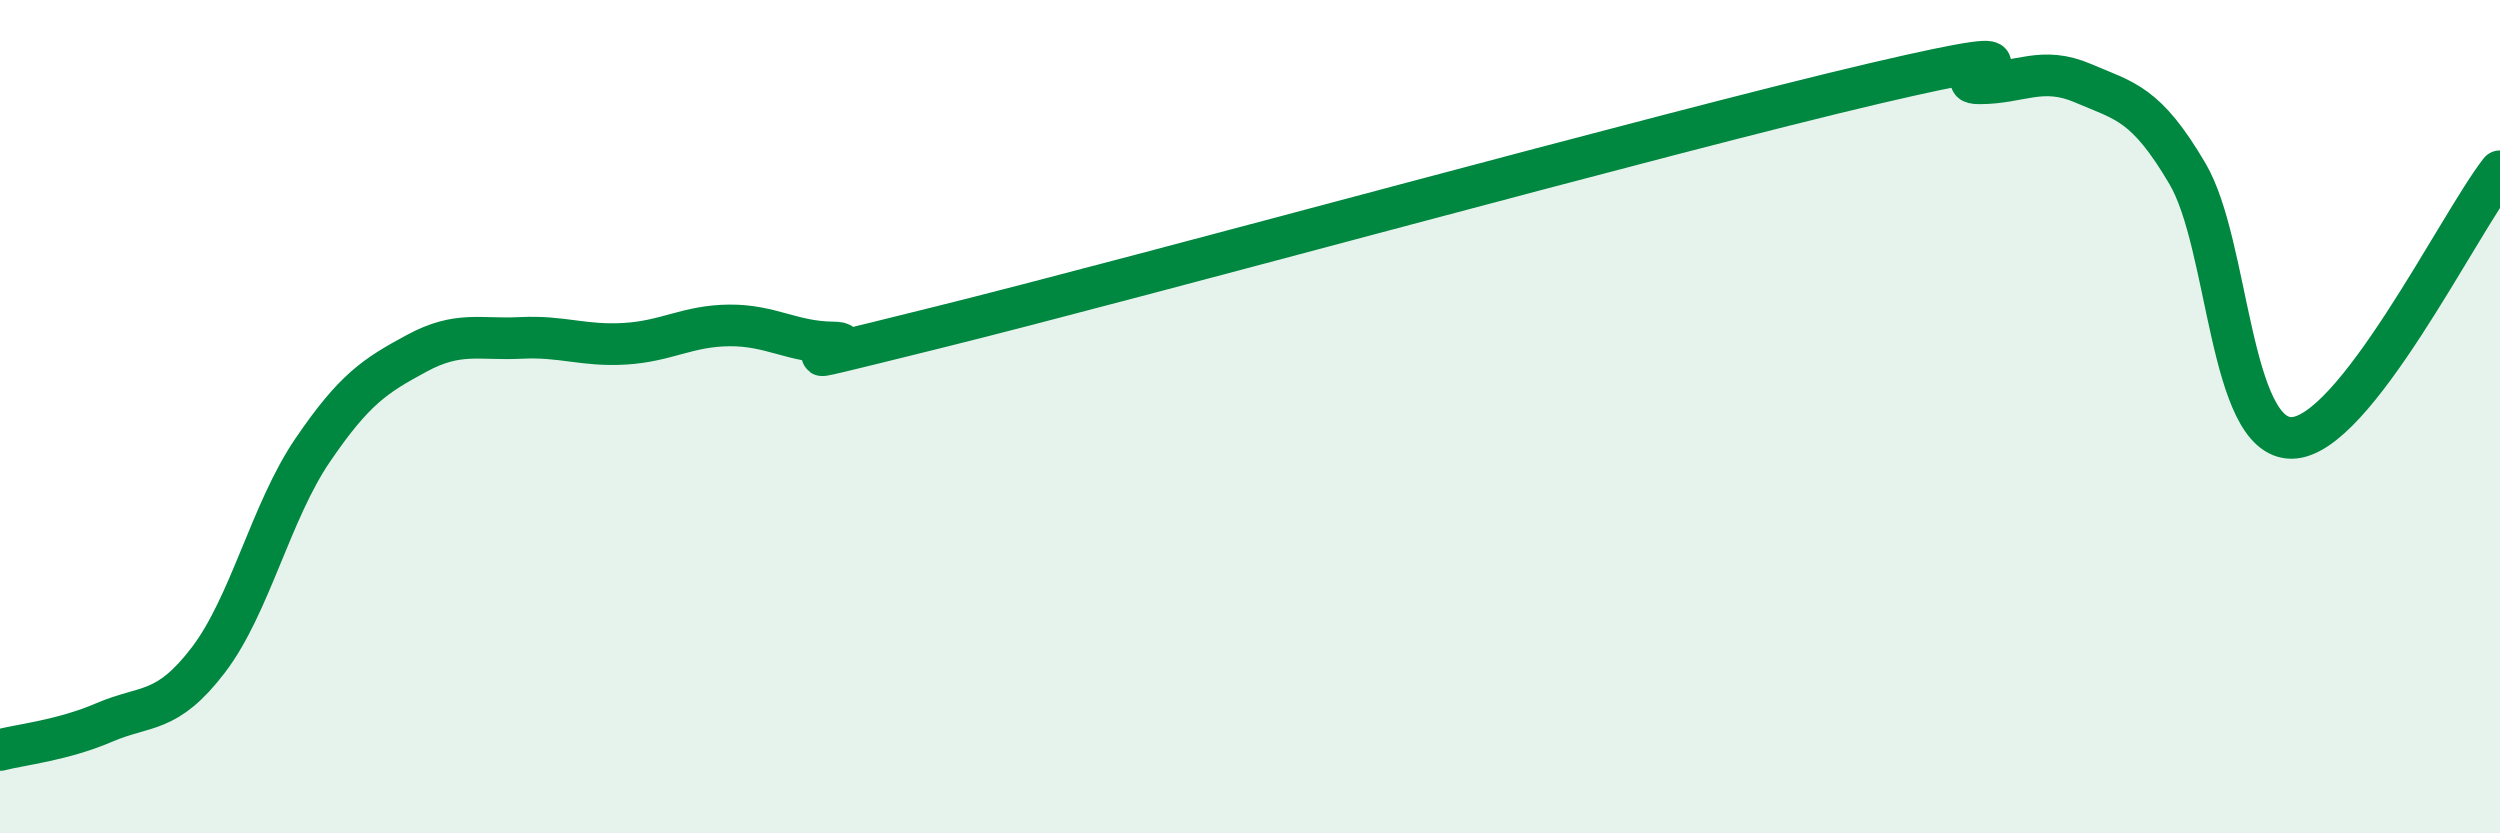 
    <svg width="60" height="20" viewBox="0 0 60 20" xmlns="http://www.w3.org/2000/svg">
      <path
        d="M 0,18 C 0.5,17.87 1.5,17.77 2.5,17.34 C 3.5,16.91 4,17.15 5,15.84 C 6,14.53 6.5,12.28 7.5,10.81 C 8.5,9.34 9,9.02 10,8.48 C 11,7.94 11.5,8.16 12.5,8.11 C 13.5,8.06 14,8.31 15,8.25 C 16,8.19 16.5,7.82 17.5,7.81 C 18.5,7.8 19,8.21 20,8.22 C 21,8.23 17.5,9.1 22.5,7.86 C 27.5,6.62 40,3.17 45,2 C 50,0.83 46.5,2 47.5,2 C 48.5,2 49,1.57 50,2 C 51,2.43 51.5,2.47 52.5,4.17 C 53.5,5.87 53.5,10.52 55,10.51 C 56.5,10.5 59,5.39 60,4.11L60 20L0 20Z"
        fill="#008740"
        opacity="0.1"
        stroke-linecap="round"
        stroke-linejoin="round"
      />
      <path
        d="M 0,18 C 0.5,17.87 1.5,17.77 2.5,17.34 C 3.5,16.91 4,17.15 5,15.84 C 6,14.53 6.5,12.28 7.5,10.81 C 8.5,9.34 9,9.02 10,8.48 C 11,7.94 11.5,8.16 12.5,8.11 C 13.5,8.06 14,8.31 15,8.25 C 16,8.19 16.5,7.82 17.5,7.81 C 18.5,7.8 19,8.21 20,8.22 C 21,8.23 17.5,9.1 22.5,7.86 C 27.5,6.62 40,3.17 45,2 C 50,0.83 46.5,2 47.5,2 C 48.5,2 49,1.57 50,2 C 51,2.43 51.5,2.47 52.5,4.17 C 53.5,5.87 53.5,10.52 55,10.51 C 56.5,10.5 59,5.39 60,4.11"
        stroke="#008740"
        stroke-width="1"
        fill="none"
        stroke-linecap="round"
        stroke-linejoin="round"
      />
    </svg>
  